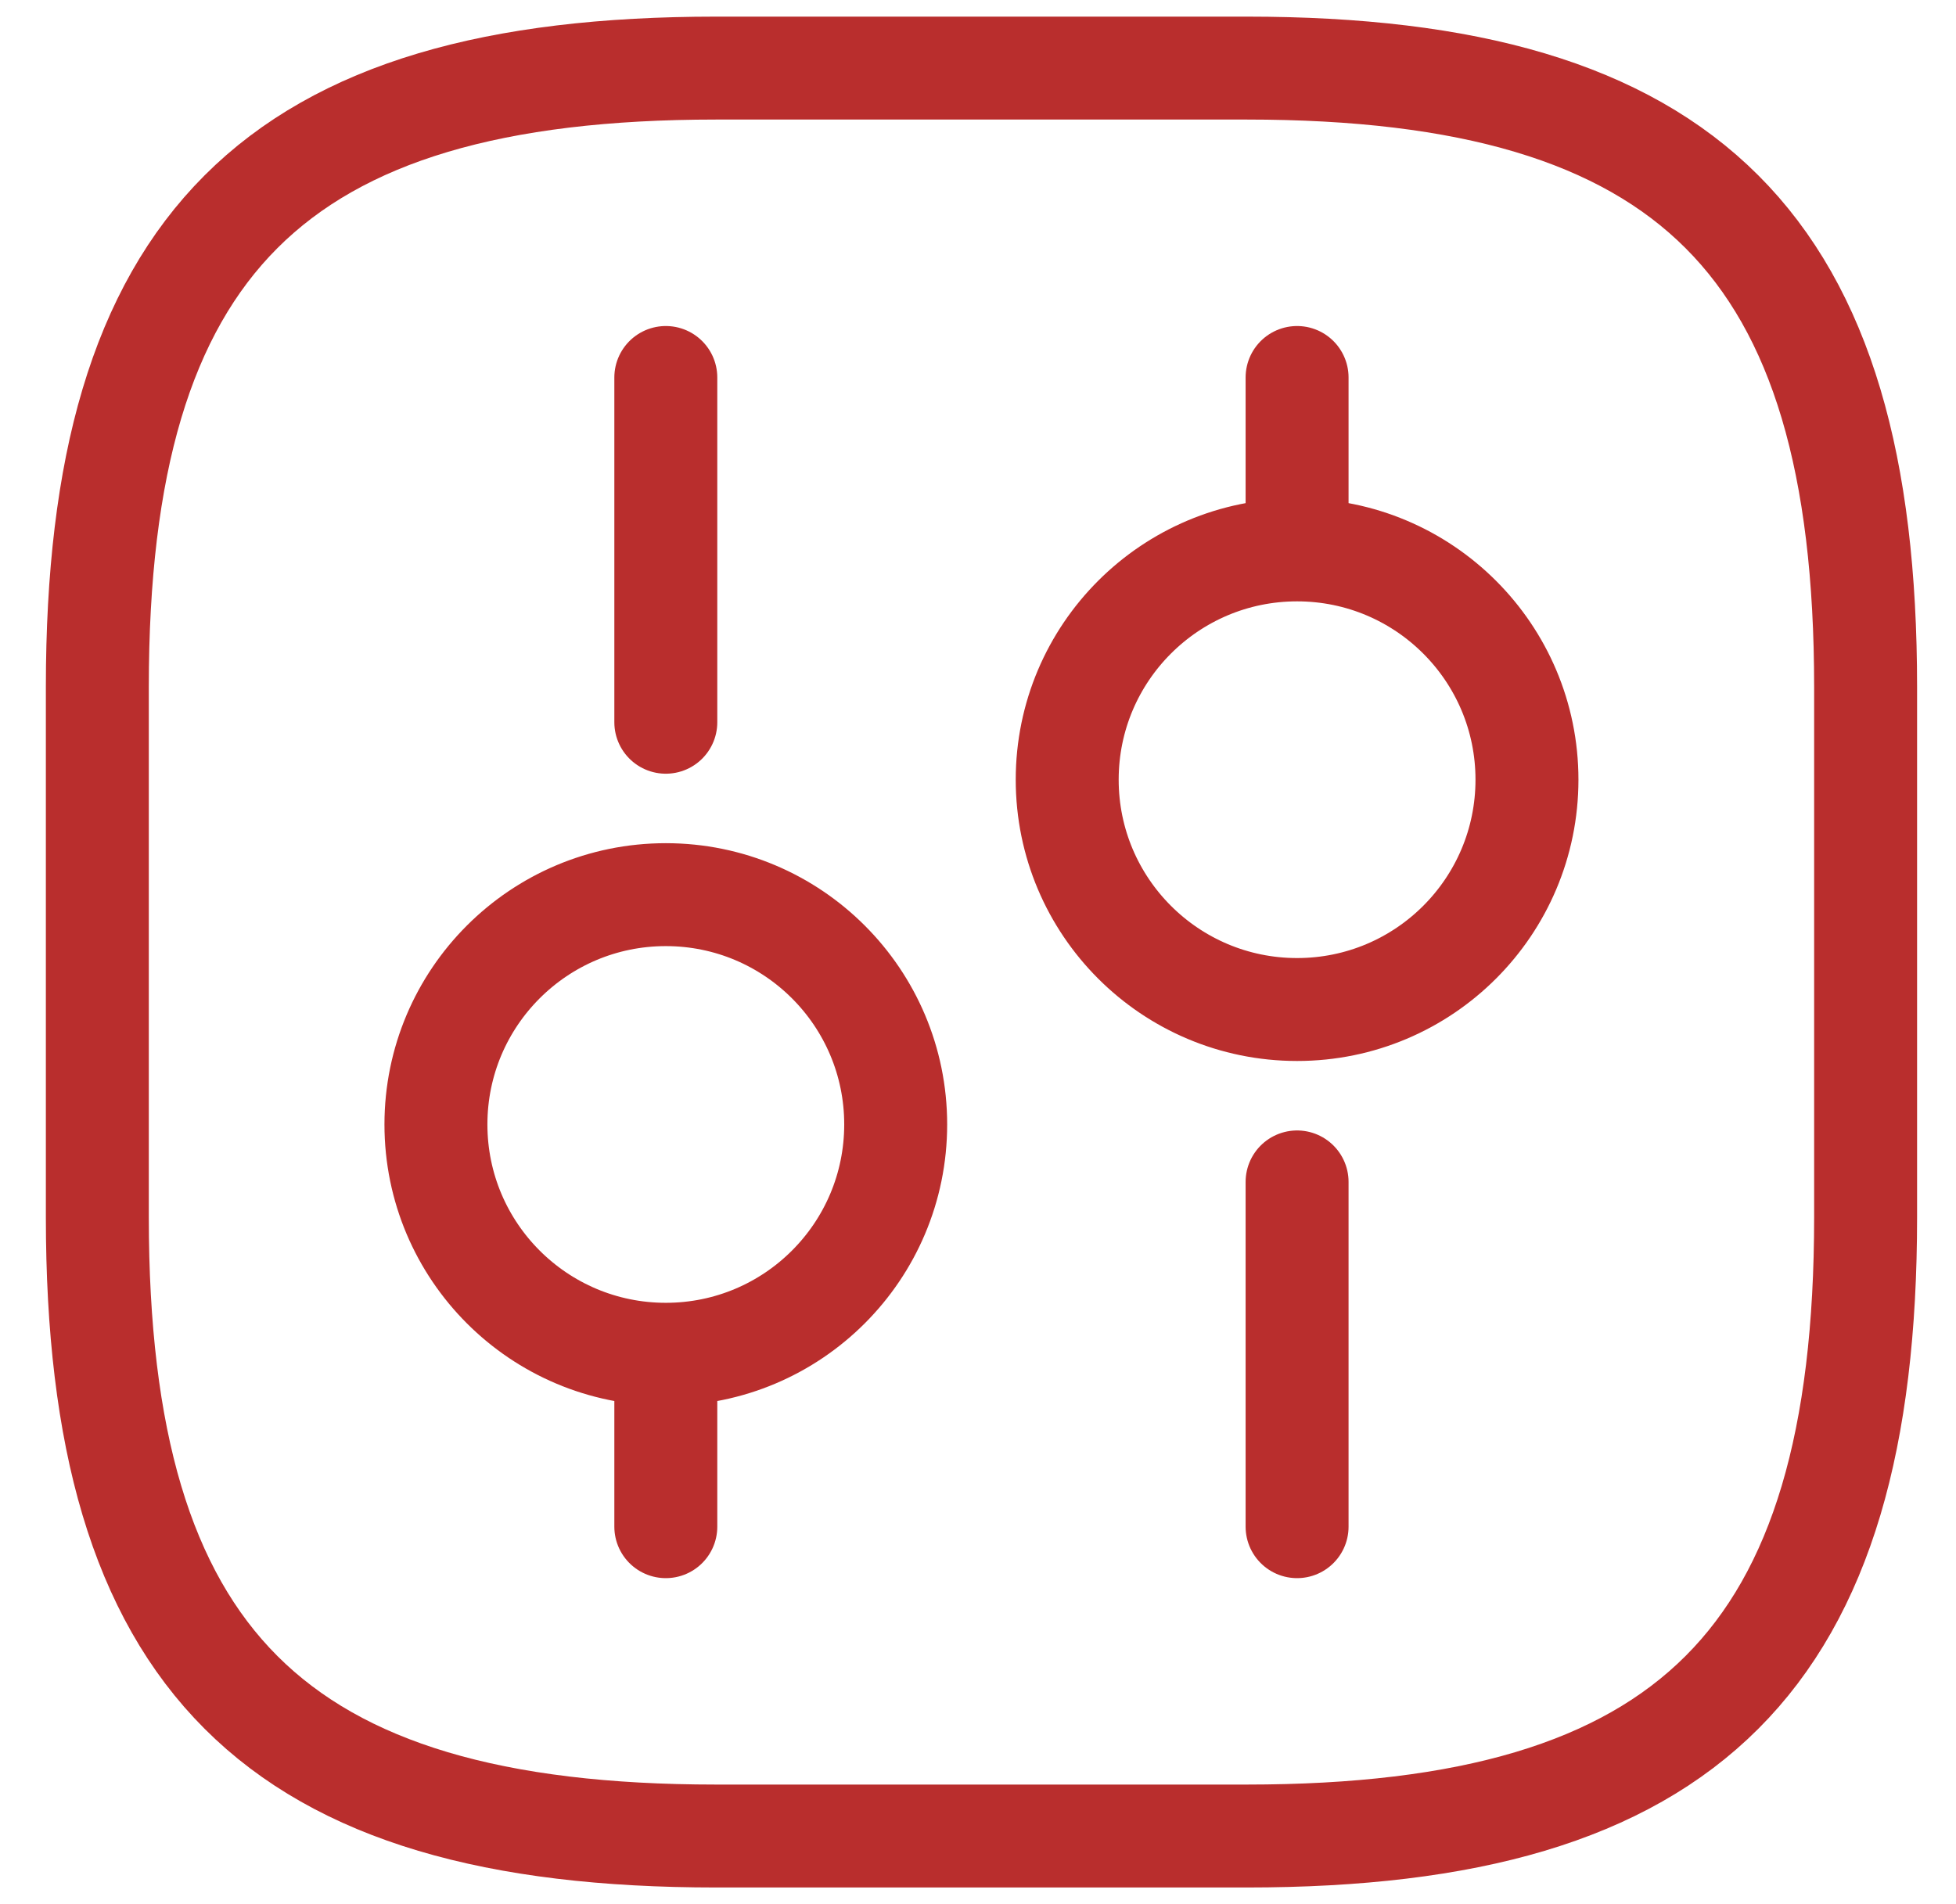 <svg width="38" height="37" viewBox="0 0 38 37" fill="none" xmlns="http://www.w3.org/2000/svg">
<path d="M25.199 29.665V22.966M25.199 10.685V7.335M12.935 29.665V26.315M12.935 14.034V7.335M13.914 35.676H24.22C32.808 35.676 36.244 32.241 36.244 23.653V13.347C36.244 4.759 32.808 1.323 24.22 1.323H13.914C5.326 1.323 1.891 4.759 1.891 13.347V23.653C1.891 32.241 5.326 35.676 13.914 35.676ZM25.199 19.616C27.666 19.616 29.665 17.617 29.665 15.15C29.665 12.684 27.666 10.685 25.199 10.685C22.733 10.685 20.733 12.684 20.733 15.15C20.733 17.617 22.733 19.616 25.199 19.616ZM12.935 26.315C15.402 26.315 17.401 24.316 17.401 21.849C17.401 19.383 15.402 17.384 12.935 17.384C10.469 17.384 8.469 19.383 8.469 21.849C8.469 24.316 10.469 26.315 12.935 26.315Z" stroke="#B92E2D" stroke-width="2" stroke-miterlimit="10" stroke-linecap="round" stroke-linejoin="round"/>
</svg>
